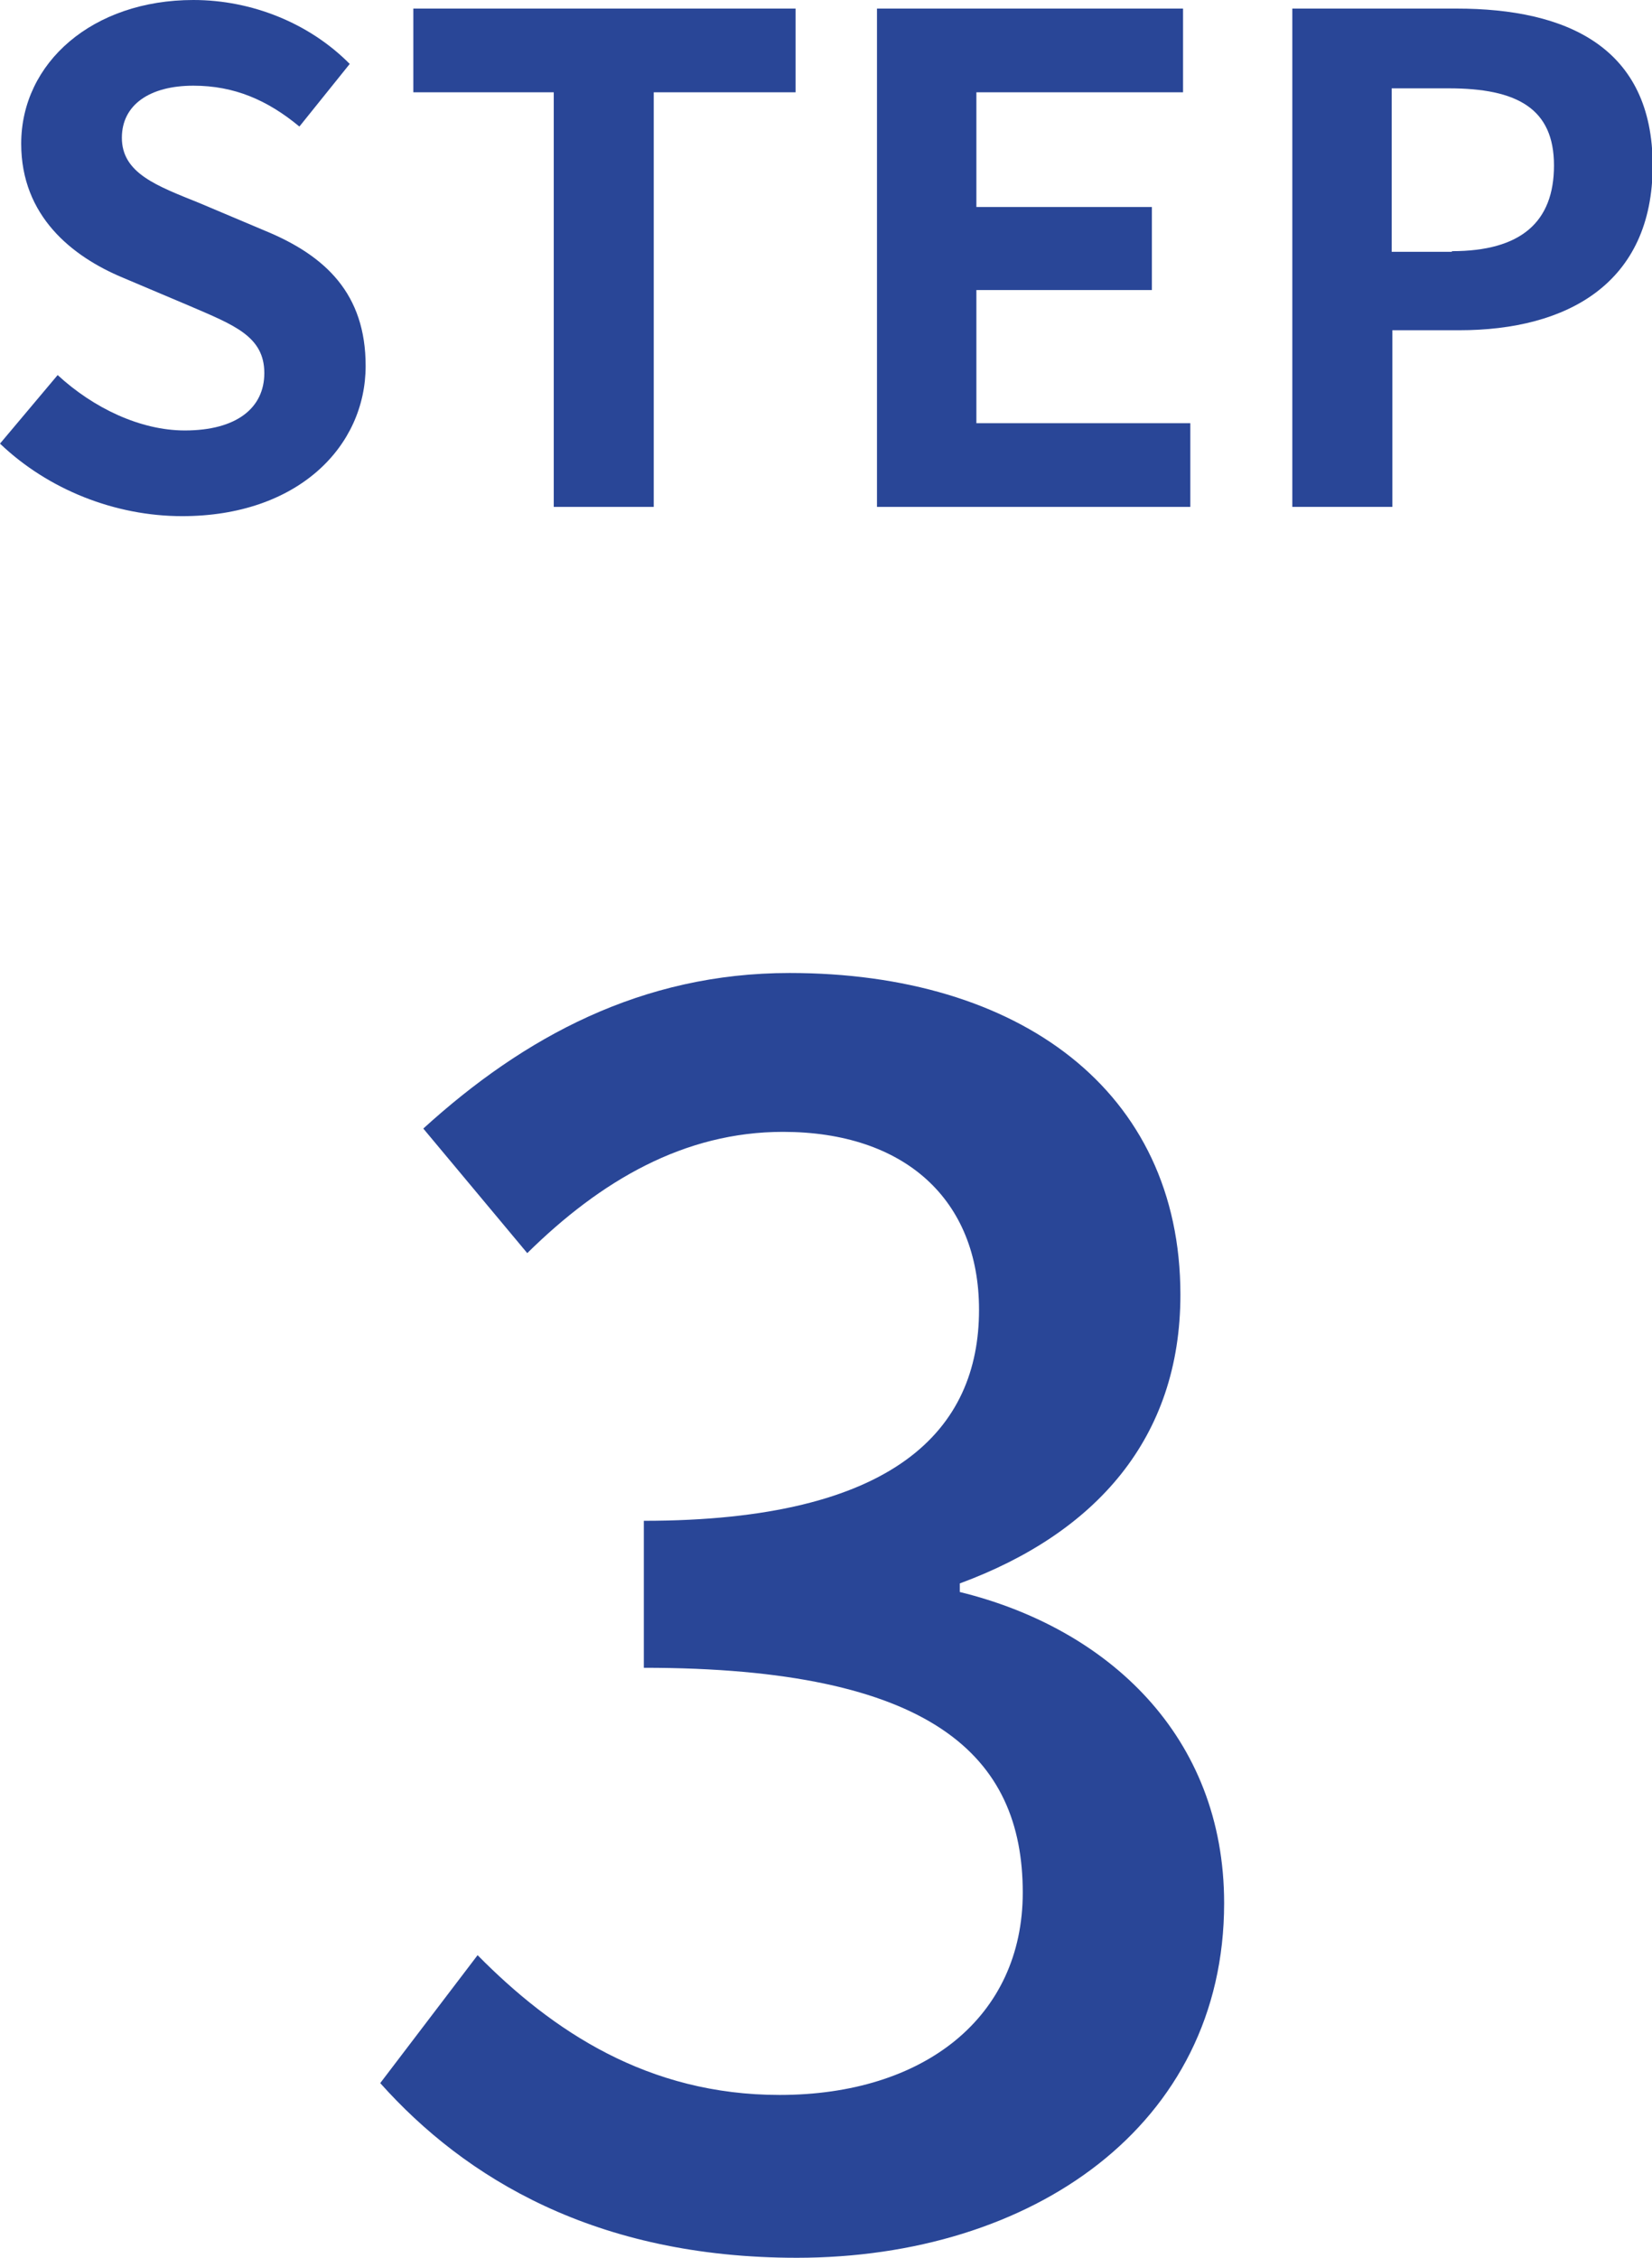 <svg width="30" height="41" viewBox="0 0 30 41" fill="none" xmlns="http://www.w3.org/2000/svg">
<g clip-path="url(#clip0_50_318)">
<path d="M6.905 37.828L8.673 35.505C10.032 36.882 11.764 38.043 14.158 38.043C16.78 38.043 18.573 36.631 18.573 34.368C18.573 31.89 16.937 30.286 11.692 30.286V27.617C16.263 27.617 17.779 25.953 17.779 23.786C17.779 21.775 16.42 20.554 14.218 20.554C12.426 20.554 10.91 21.44 9.575 22.756L7.687 20.494C9.515 18.83 11.656 17.669 14.339 17.669C18.501 17.669 21.436 19.8 21.436 23.511C21.436 26.12 19.896 27.844 17.43 28.754V28.91C20.113 29.568 22.23 31.519 22.23 34.56C22.23 38.606 18.729 41 14.471 41C10.814 41 8.444 39.552 6.905 37.828Z" fill="#294697"/>
<path d="M0 8.056L1.047 6.811C1.696 7.41 2.55 7.817 3.356 7.817C4.294 7.817 4.8 7.41 4.8 6.775C4.8 6.105 4.246 5.902 3.44 5.554L2.225 5.04C1.311 4.657 0.385 3.926 0.385 2.61C0.385 1.137 1.684 0 3.512 0C4.571 0 5.617 0.419 6.351 1.161L5.437 2.298C4.86 1.82 4.258 1.556 3.512 1.556C2.719 1.556 2.213 1.903 2.213 2.502C2.213 3.148 2.851 3.376 3.621 3.687L4.812 4.19C5.918 4.645 6.64 5.339 6.64 6.644C6.64 8.116 5.401 9.373 3.308 9.373C2.093 9.373 0.878 8.894 0 8.056Z" fill="#294697"/>
<path d="M10.056 1.676H7.506V0.156H14.447V1.676H11.872V9.205H10.056V1.676Z" fill="#294697"/>
<path d="M15.926 0.156H21.484V1.676H17.731V3.759H20.918V5.267H17.731V7.685H21.616V9.205H15.926V0.156Z" fill="#294697"/>
<path d="M23.468 0.156H26.451C28.46 0.156 30.012 0.862 30.012 3.005C30.012 5.147 28.46 5.997 26.5 5.997H25.285V9.205H23.468V0.156ZM26.367 4.561C27.618 4.561 28.22 4.034 28.22 3.005C28.22 1.975 27.558 1.604 26.307 1.604H25.273V4.573H26.367V4.561Z" fill="#294697"/>
</g>
<defs>
<clipPath id="clip0_50_318">
<rect width="30" height="41" fill="white"/>
</clipPath>
</defs>
</svg>
